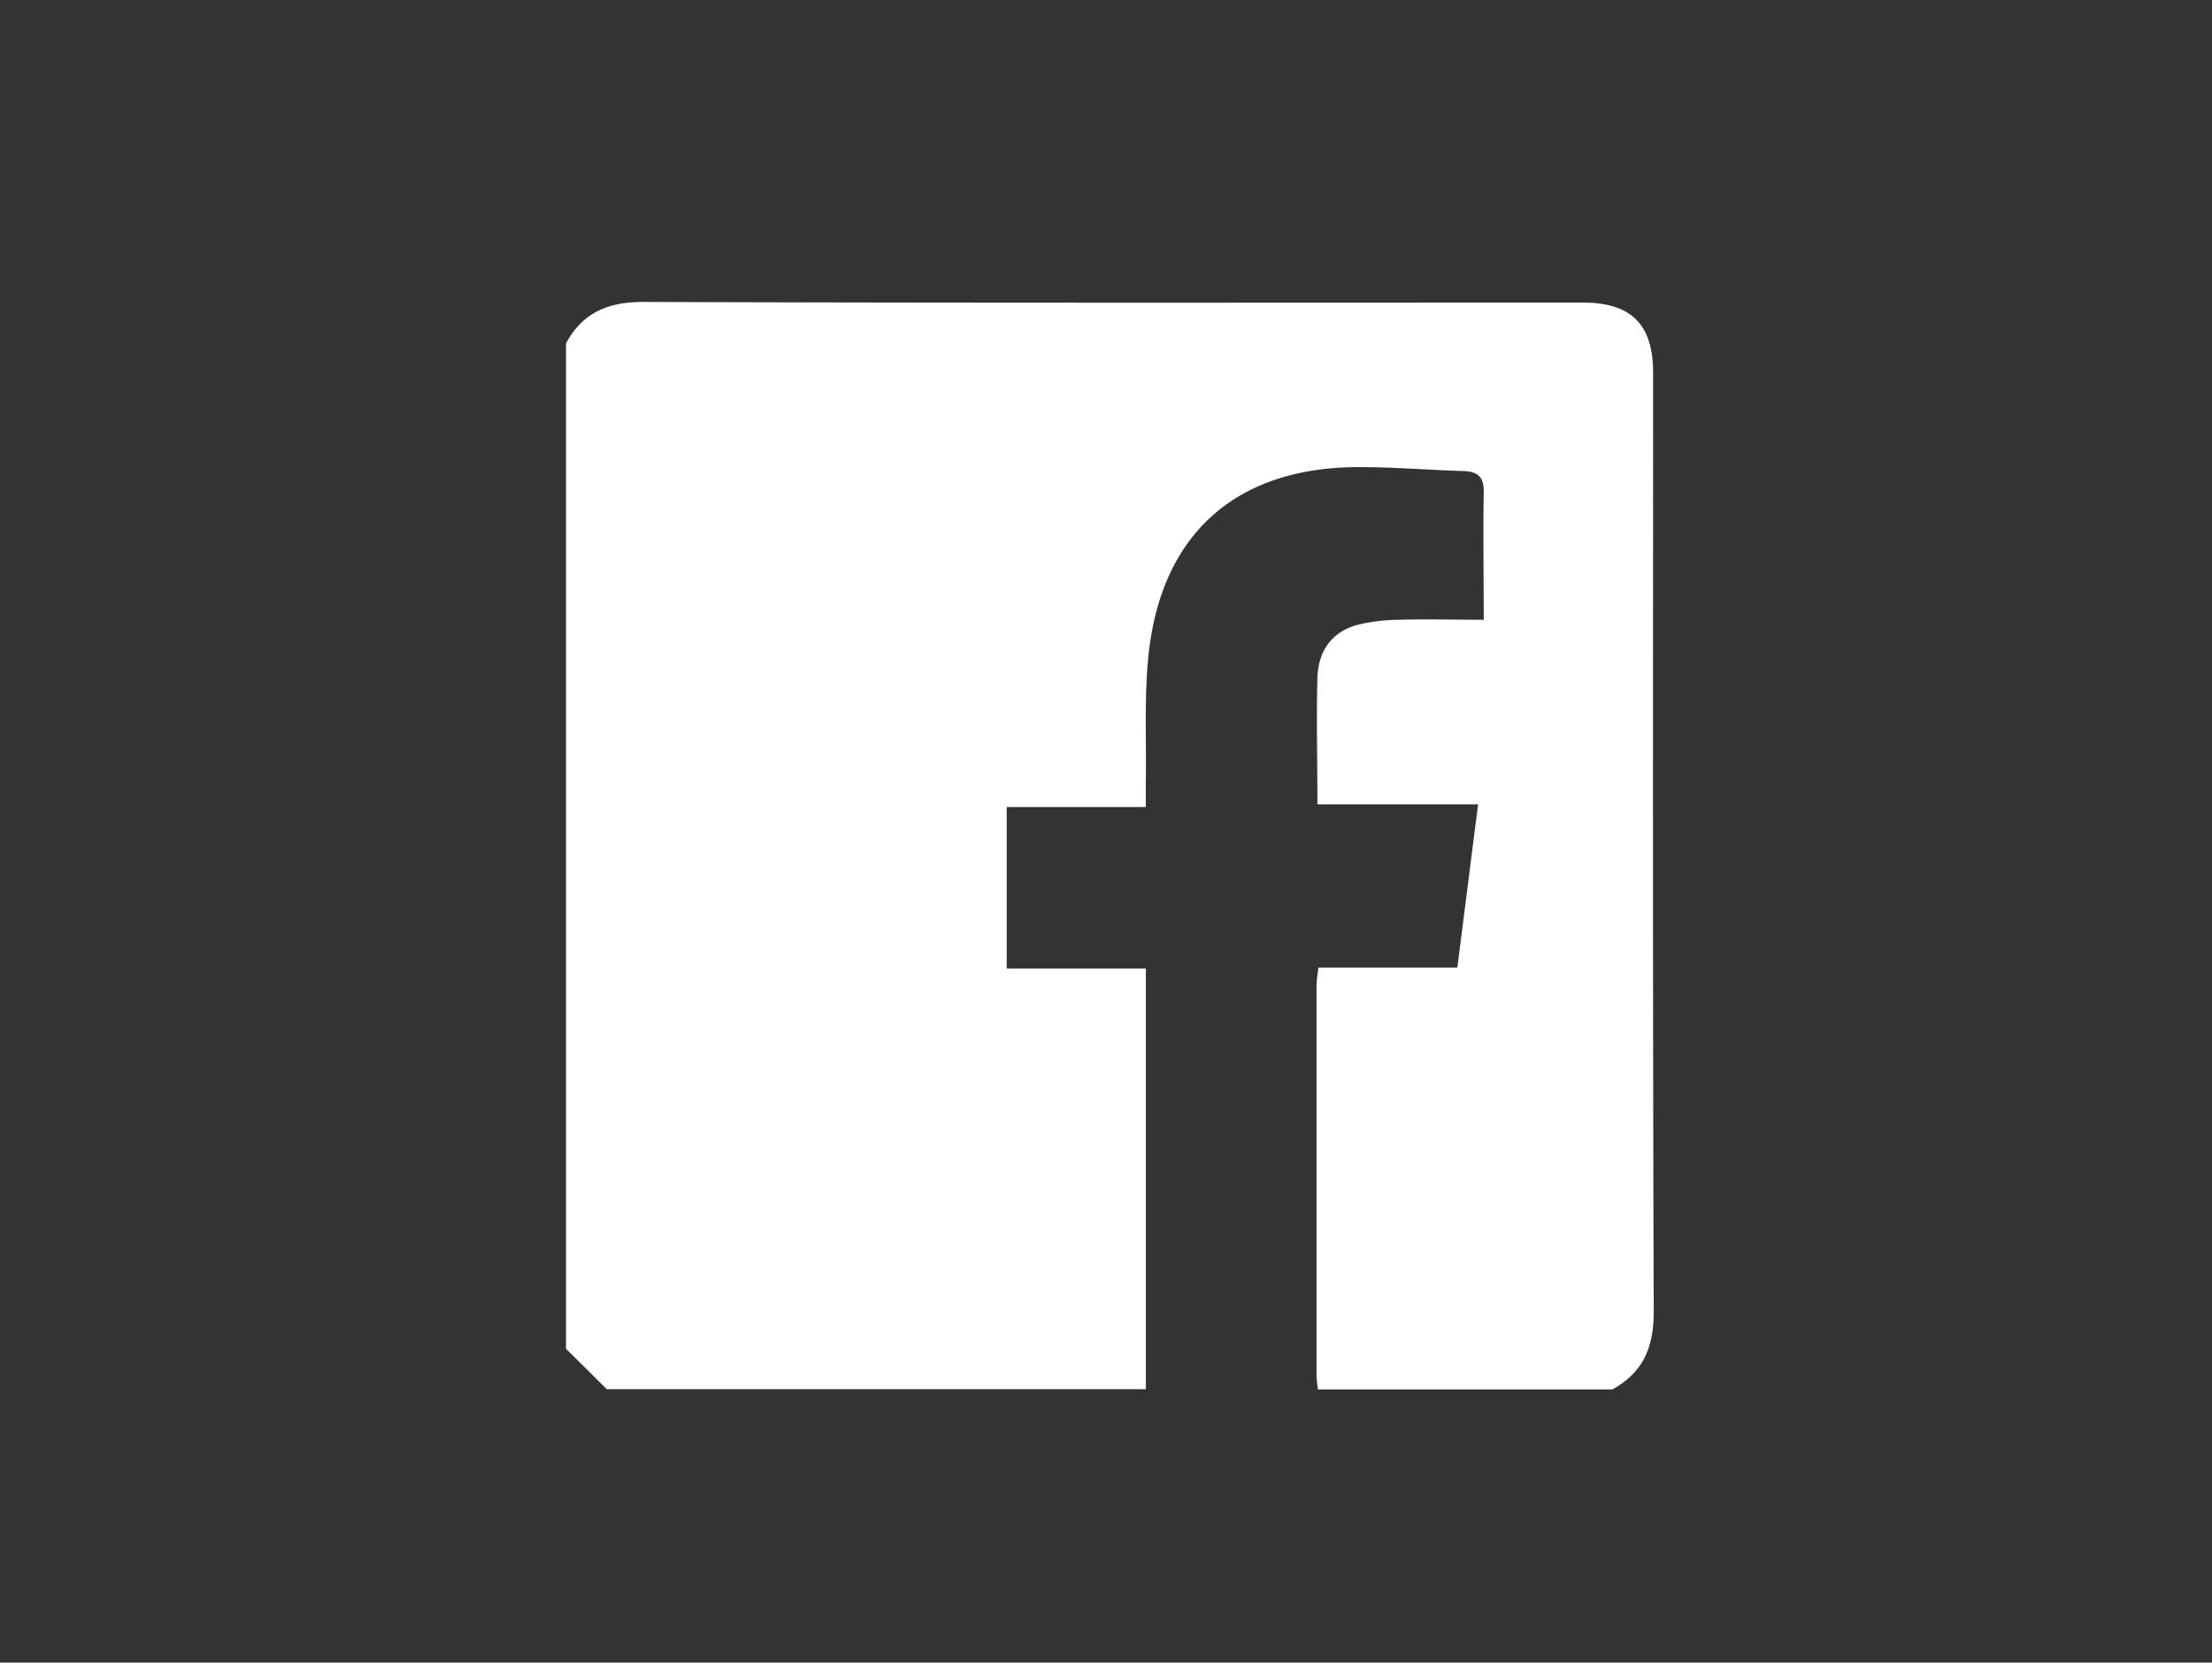 <svg data-name="Layer 3" xmlns="http://www.w3.org/2000/svg" viewBox="0 0 274 206" fill="#fff" stroke-linejoin="round" stroke-width="8"><rect x="0" y="0" width="274" height="206" fill="#333333" stroke="none"/><path d="M70.11 167.11V42.54c2.08-3.83 5.21-5.14 9.63-5.13 38.78.14 77.56.08 116.33.08 6 0 8.7 2.71 8.7 8.69 0 38.78-.06 77.56.08 116.33 0 4.42-1.31 7.55-5.13 9.64h-36.46a14.64 14.64 0 0 1-.18-1.66v-48.51a20 20 0 0 1 .24-2.1h17.2l2.57-20.22h-19.9c0-5.46-.14-10.6 0-15.73.13-3.52 2-5.77 5.11-6.55a22.87 22.87 0 0 1 5-.59c3.42-.09 6.83 0 10.49 0 0-5.5-.09-10.63 0-15.75.05-2-.77-2.63-2.58-2.68-4.48-.13-9-.53-13.43-.48-14.69.18-23.8 8.26-25.47 22.89-.6 5.26-.29 10.63-.38 16v3.22H124.7V120h17.24v52.12H75.16z"/></svg>